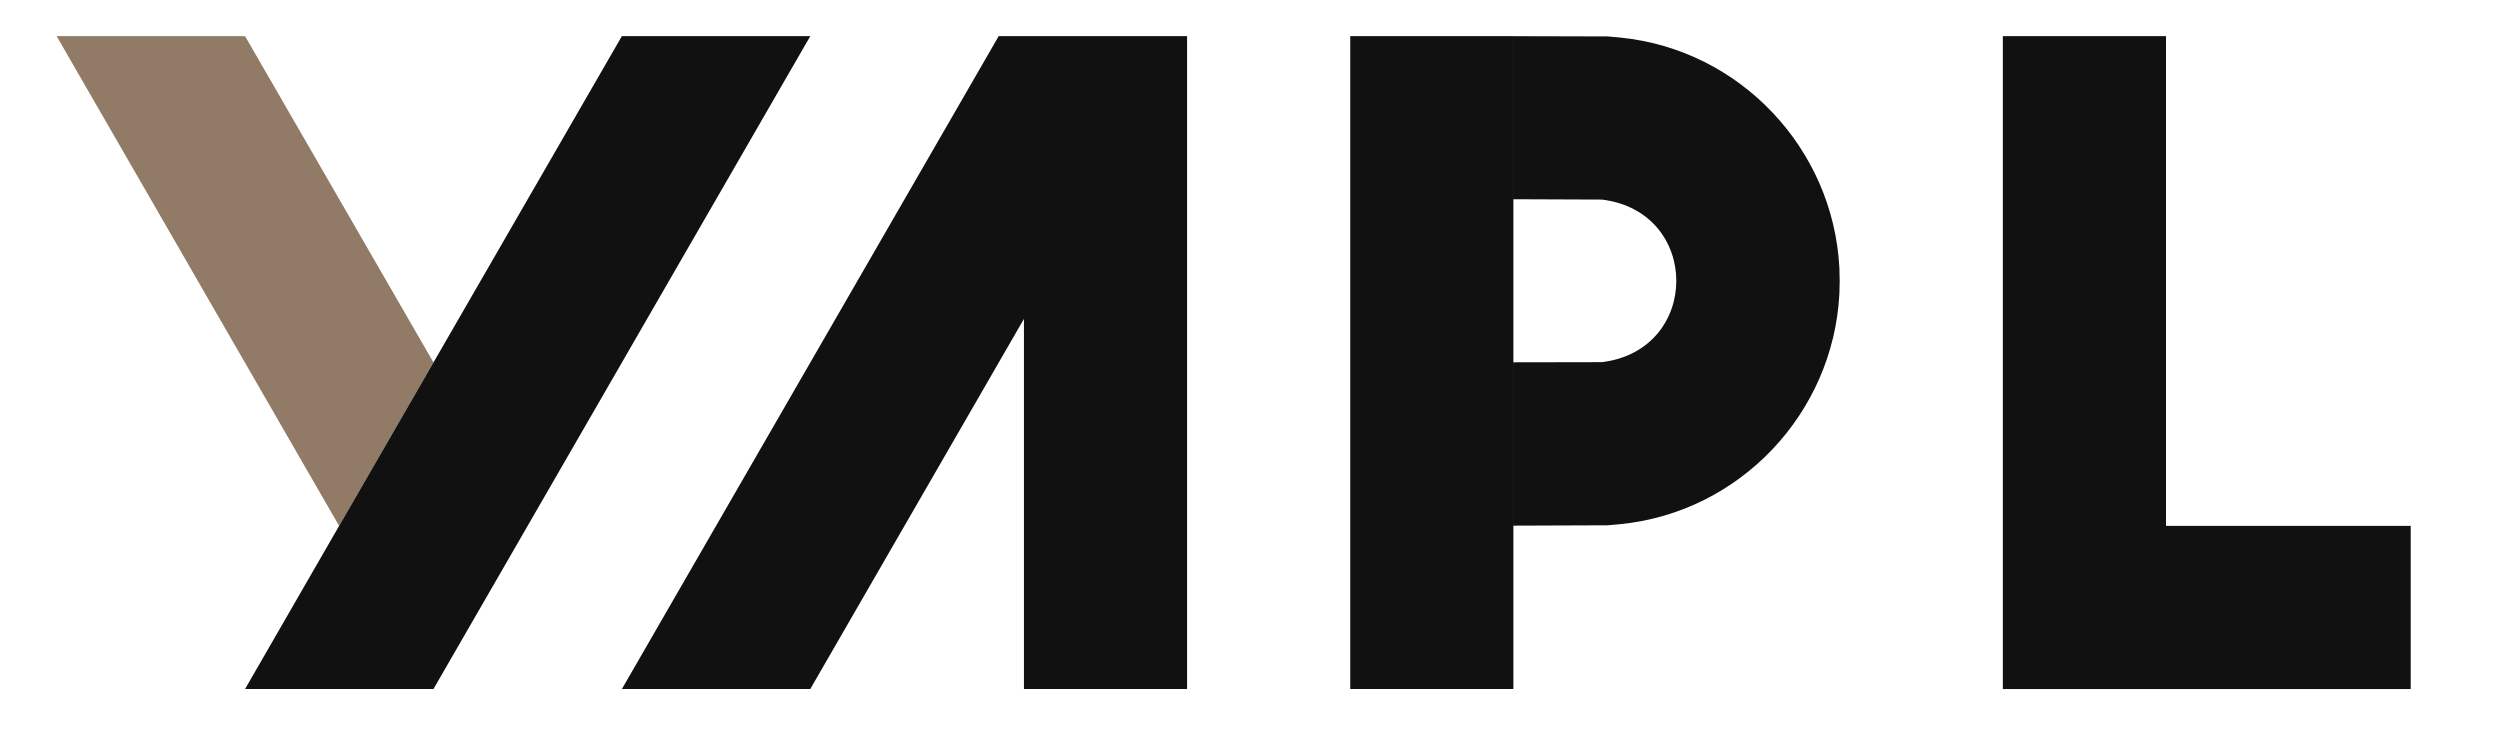 <?xml version="1.0" encoding="utf-8"?>
<svg xmlns="http://www.w3.org/2000/svg" viewBox="82.539 383.033 870.529 260.514" width="1024px" height="300px" xmlns:bx="https://boxy-svg.com">
  <defs>
    <bx:export>
      <bx:file format="png" excluded="true"/>
      <bx:file format="svg" excluded="true"/>
      <bx:file format="pdf" excluded="true">
        <bx:page/>
      </bx:file>
      <bx:file format="html" excluded="true"/>
    </bx:export>
  </defs>
  <rect width="870.529" height="260.514" style="stroke: rgb(0, 0, 0); stroke-width: 0px; fill-opacity: 0; fill: rgba(255, 255, 255, 0);" id="object-0" y="383.033" x="82.539"/>
  <path stroke-linecap="round" stroke-linejoin="bevel" stroke="#000000" d="M 611.5 395.9 L 645.046 395.99 L 649.59 396.403 C 692.045 400.666 725.272 435.805 727.445 478.389 L 727.549 482.933 L 727.445 487.476 C 725.26 530.064 692.064 565.204 649.59 569.462 L 645.046 569.875 L 611.5 570 L 611.5 511.9 L 642.981 511.845 C 678.242 507.522 678.266 458.34 642.981 454.021 L 611.5 453.9 Z M 611.488 628.112 L 553.457 628.112 L 553.457 395.887 L 611.488 395.887 C 611.488 395.887 611.488 428.465 611.488 628.112 Z" style="stroke-width: 0px; fill: rgb(17, 17, 17);"/>
  <path stroke-linecap="round" stroke-linejoin="round" stroke="#000000" d="M 930.655 570.082 L 785.579 570.082 L 785.579 628.112 L 930.655 628.112 L 930.655 570.082 Z M 843.61 395.887 L 785.579 395.887 L 785.579 570.082 L 843.61 570.082 L 843.61 395.887 Z" style="stroke-width: 0px; fill: rgb(17, 17, 17);"/>
  <path stroke-linecap="round" stroke-linejoin="bevel" fill="none" stroke="#000000" d="M 640.503 511.948 L 642.981 511.845 C 678.242 507.522 678.266 458.34 642.981 454.021 L 640.503 453.918" style="stroke-width: 0px;"/>
  <path stroke-linecap="round" stroke-linejoin="round" stroke="#000000" d="M 495.427 395.887 L 437.397 496.459 L 437.397 628.112 L 495.427 628.112 L 495.427 395.887 L 428.413 395.887 L 294.386 628.112 L 361.399 628.112 L 437.397 496.459 L 495.427 395.887 Z" style="stroke-width: 0px; fill: rgb(17, 17, 17);"/>
  <path stroke-linecap="round" stroke-linejoin="round" d="M 160.358 395.887 L 93.344 395.887 L 193.813 570.082 L 227.372 511.948 L 160.358 395.887 Z" style="stroke-width: 0px; stroke: rgb(255, 224, 194); fill: rgb(145, 122, 102);"/>
  <path stroke-linecap="round" stroke-linejoin="round" stroke="#000000" d="M 361.399 395.887 L 294.386 395.887 L 193.813 570.082 L 160.358 628.112 L 227.372 628.112 L 361.399 395.887 Z" style="stroke-width: 0px; fill: rgb(17, 17, 17);"/>
</svg>